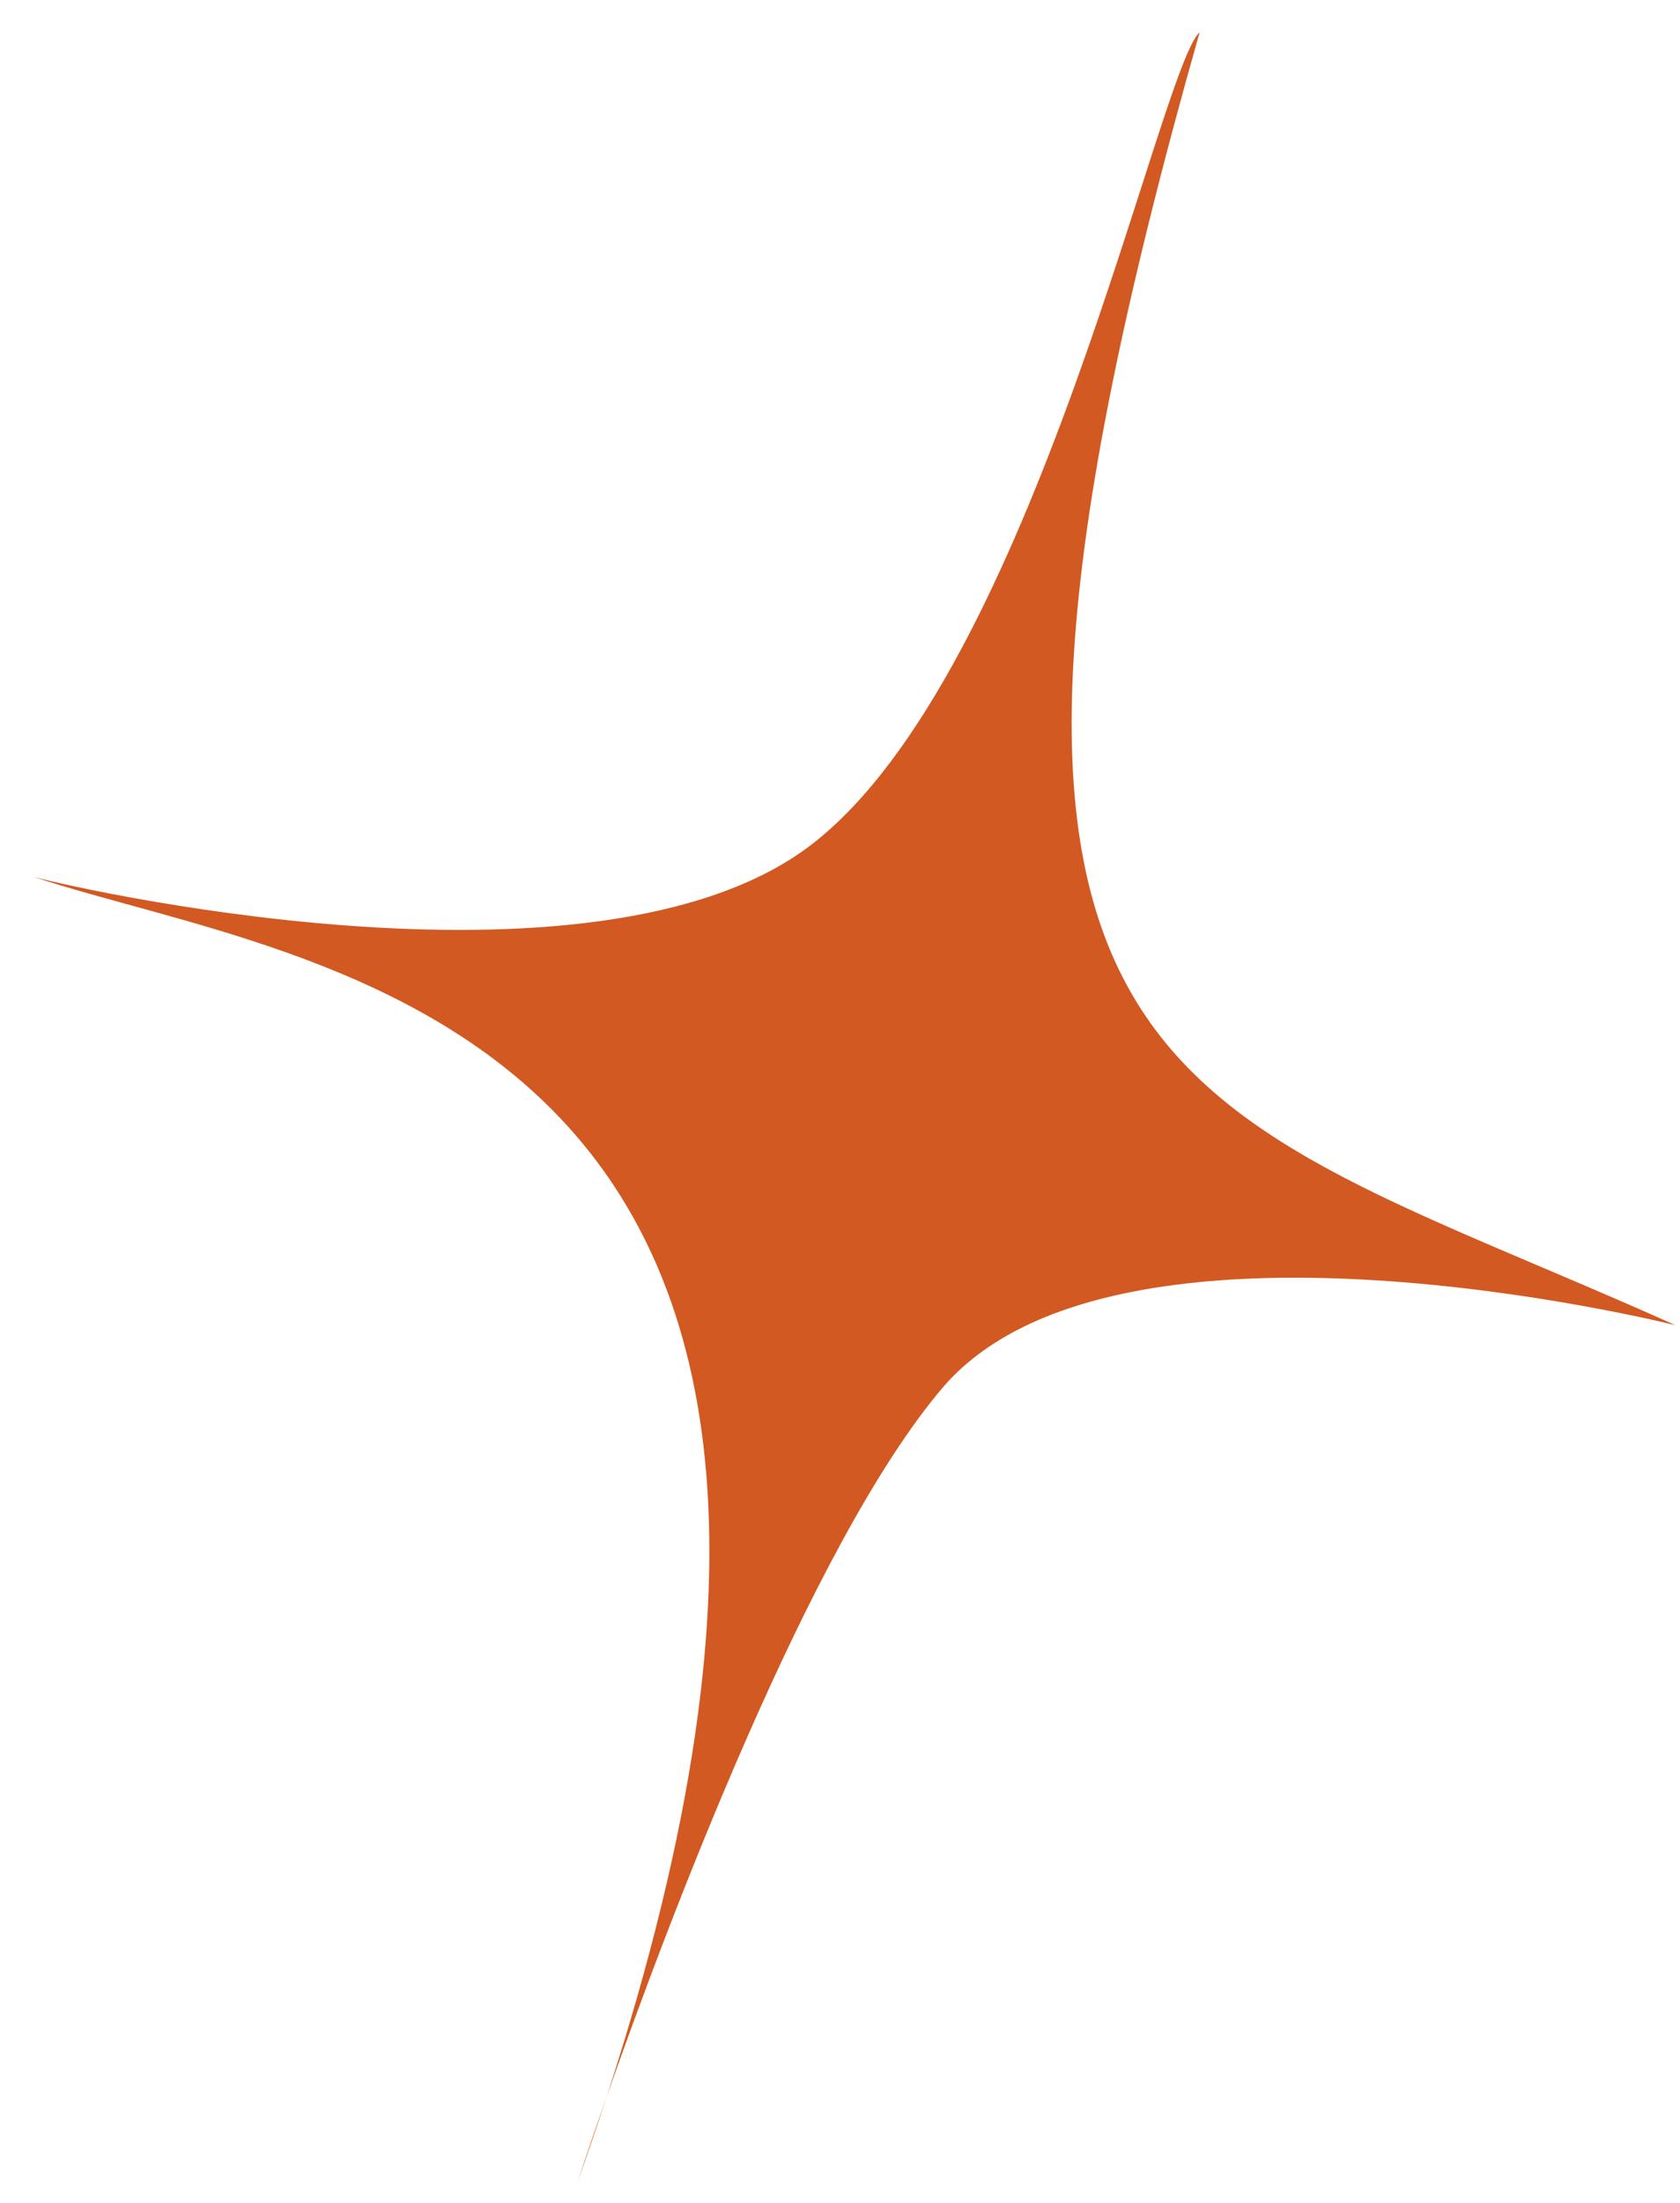 <?xml version="1.0" encoding="UTF-8"?> <svg xmlns="http://www.w3.org/2000/svg" width="29" height="38" viewBox="0 0 29 38" fill="none"><path d="M0.56 15.119C5.313 16.709 16.585 17.407 10.471 36.172C10.149 37.087 9.965 37.655 9.965 37.655C10.145 37.149 10.314 36.655 10.471 36.172C11.511 33.214 13.982 26.635 16.264 23.946C19.253 20.426 28.923 22.86 28.923 22.86C20.105 18.9 15.46 19.038 20.708 0.557C20.005 1.19 17.857 11.609 14.008 14.569C10.255 17.455 0.88 15.226 0.56 15.119Z" fill="#D25921"></path></svg> 
